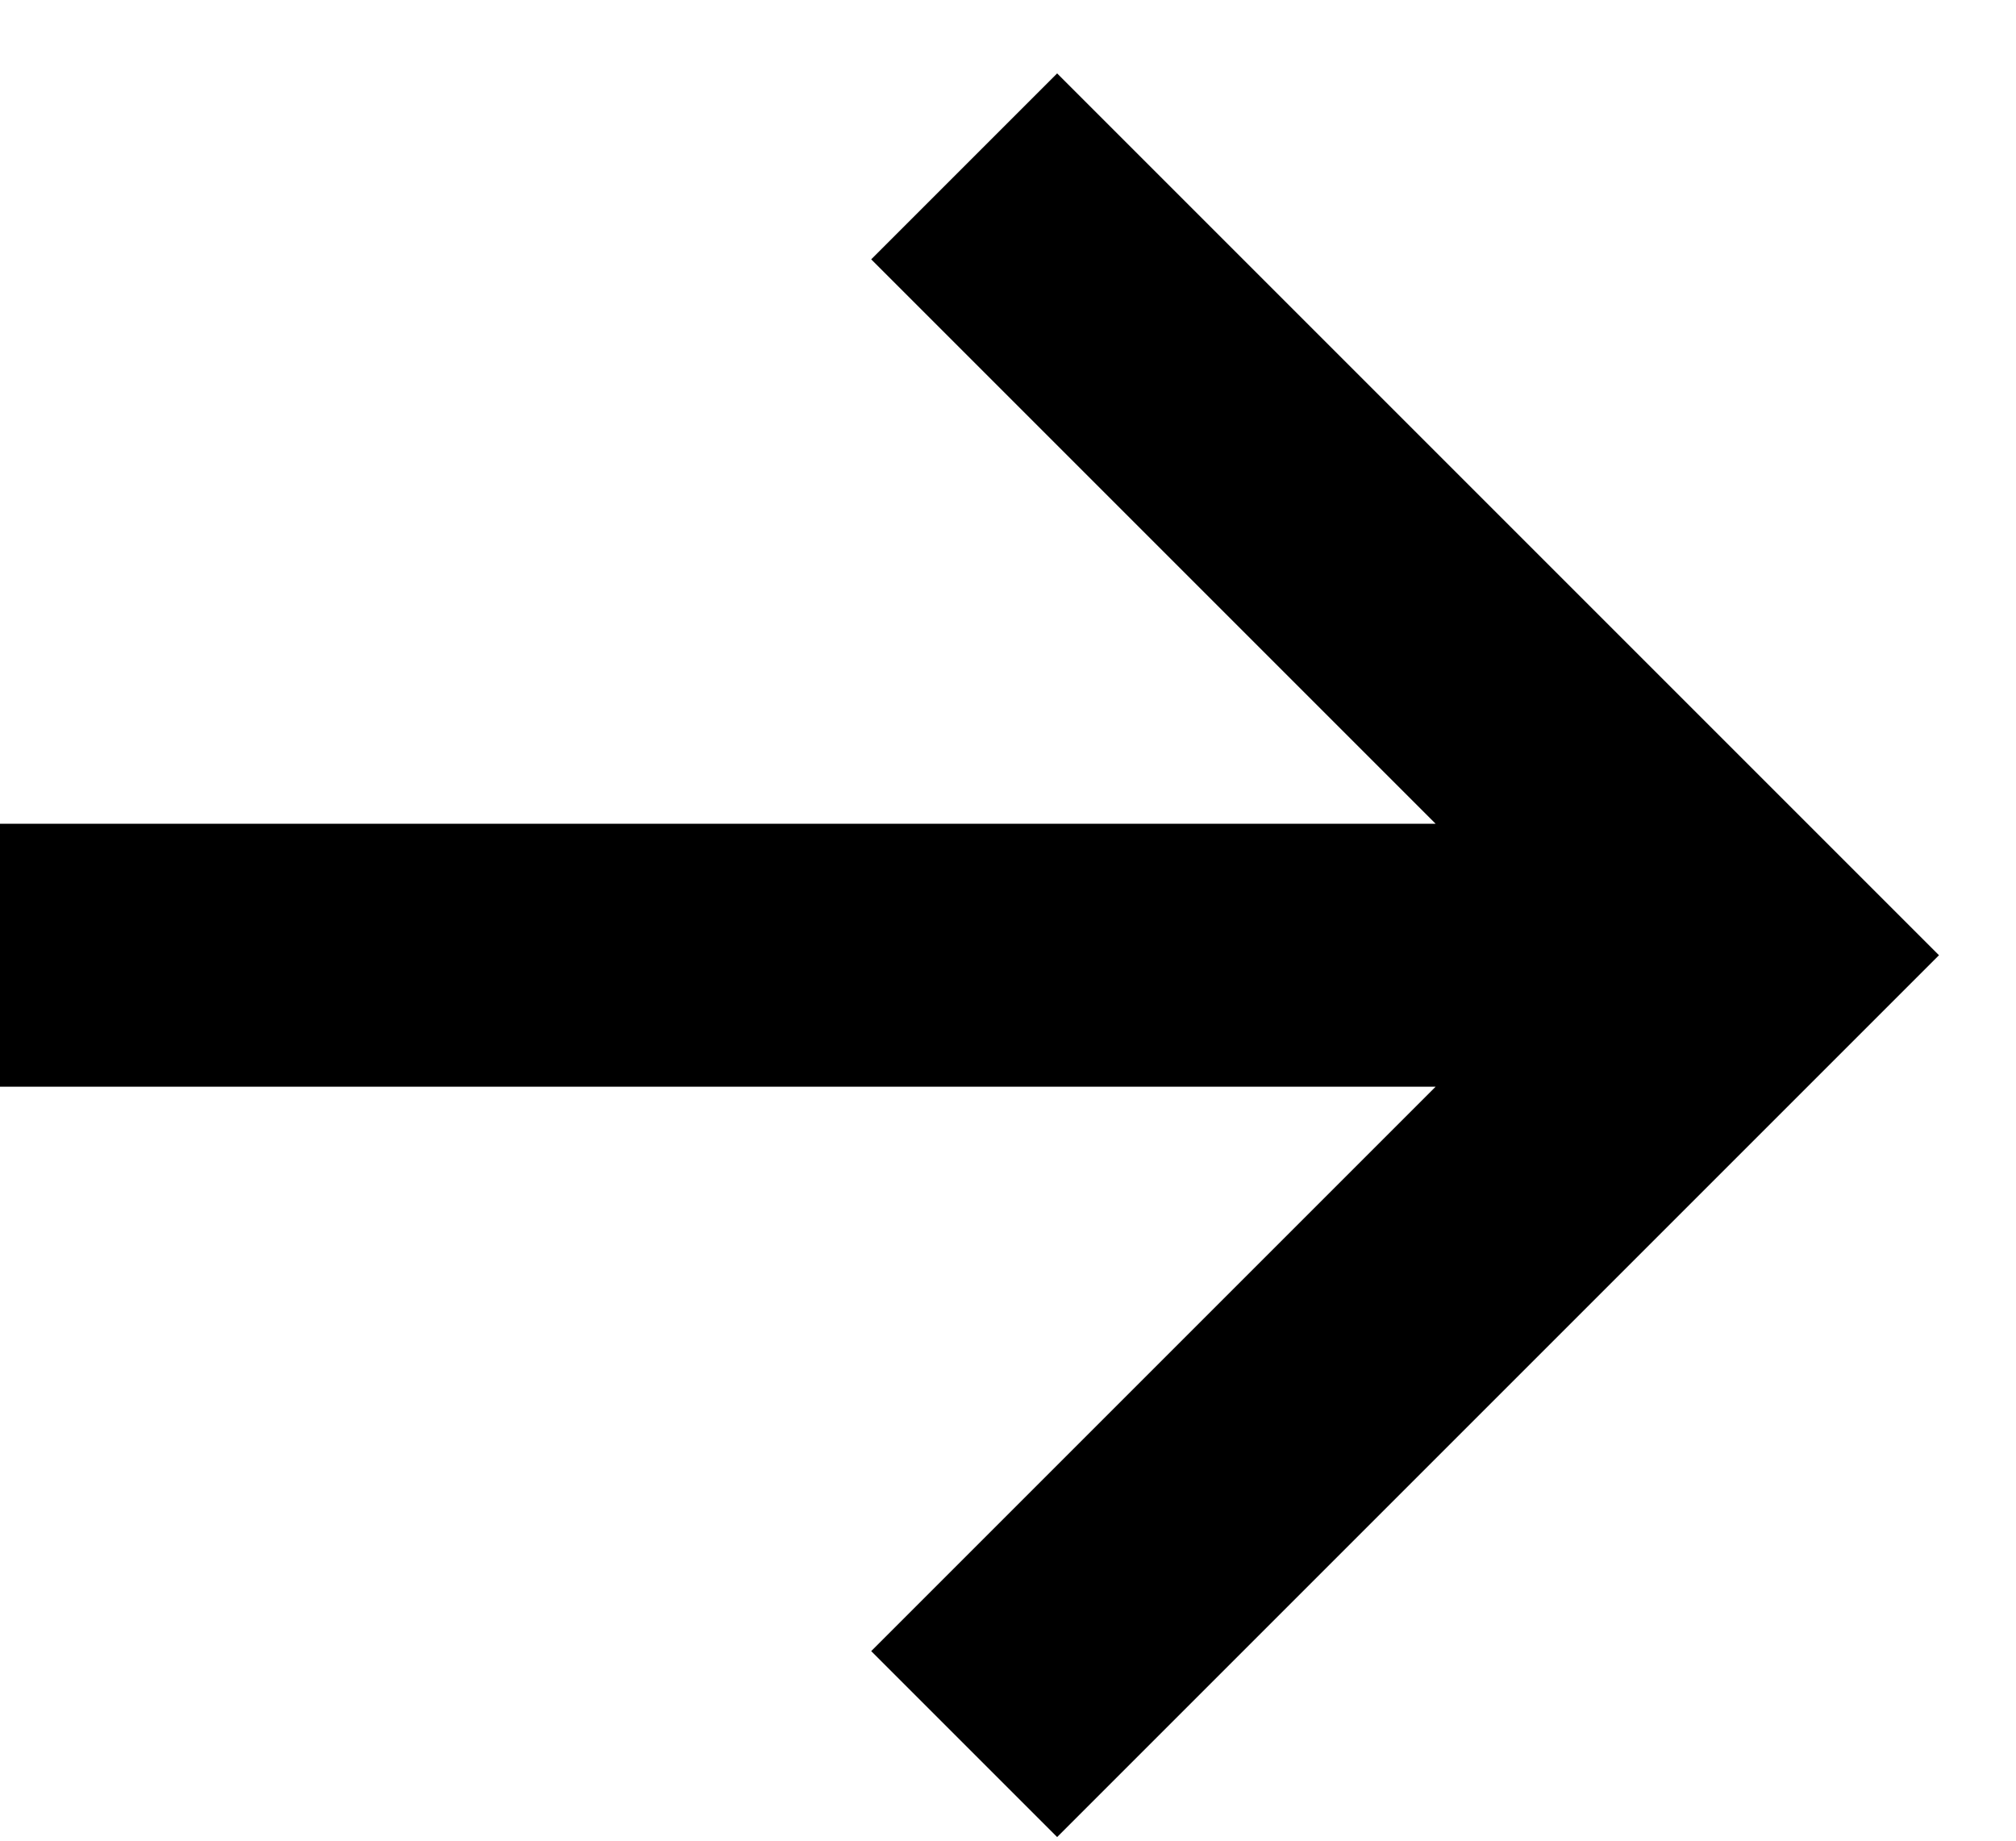 <svg width="23" height="21" viewBox="0 0 23 21" fill="none" xmlns="http://www.w3.org/2000/svg">
<path d="M11 19.898L20 10.898L11 1.898M3.93402e-07 10.898L19 10.898" stroke="black" stroke-width="3"/>
</svg>
